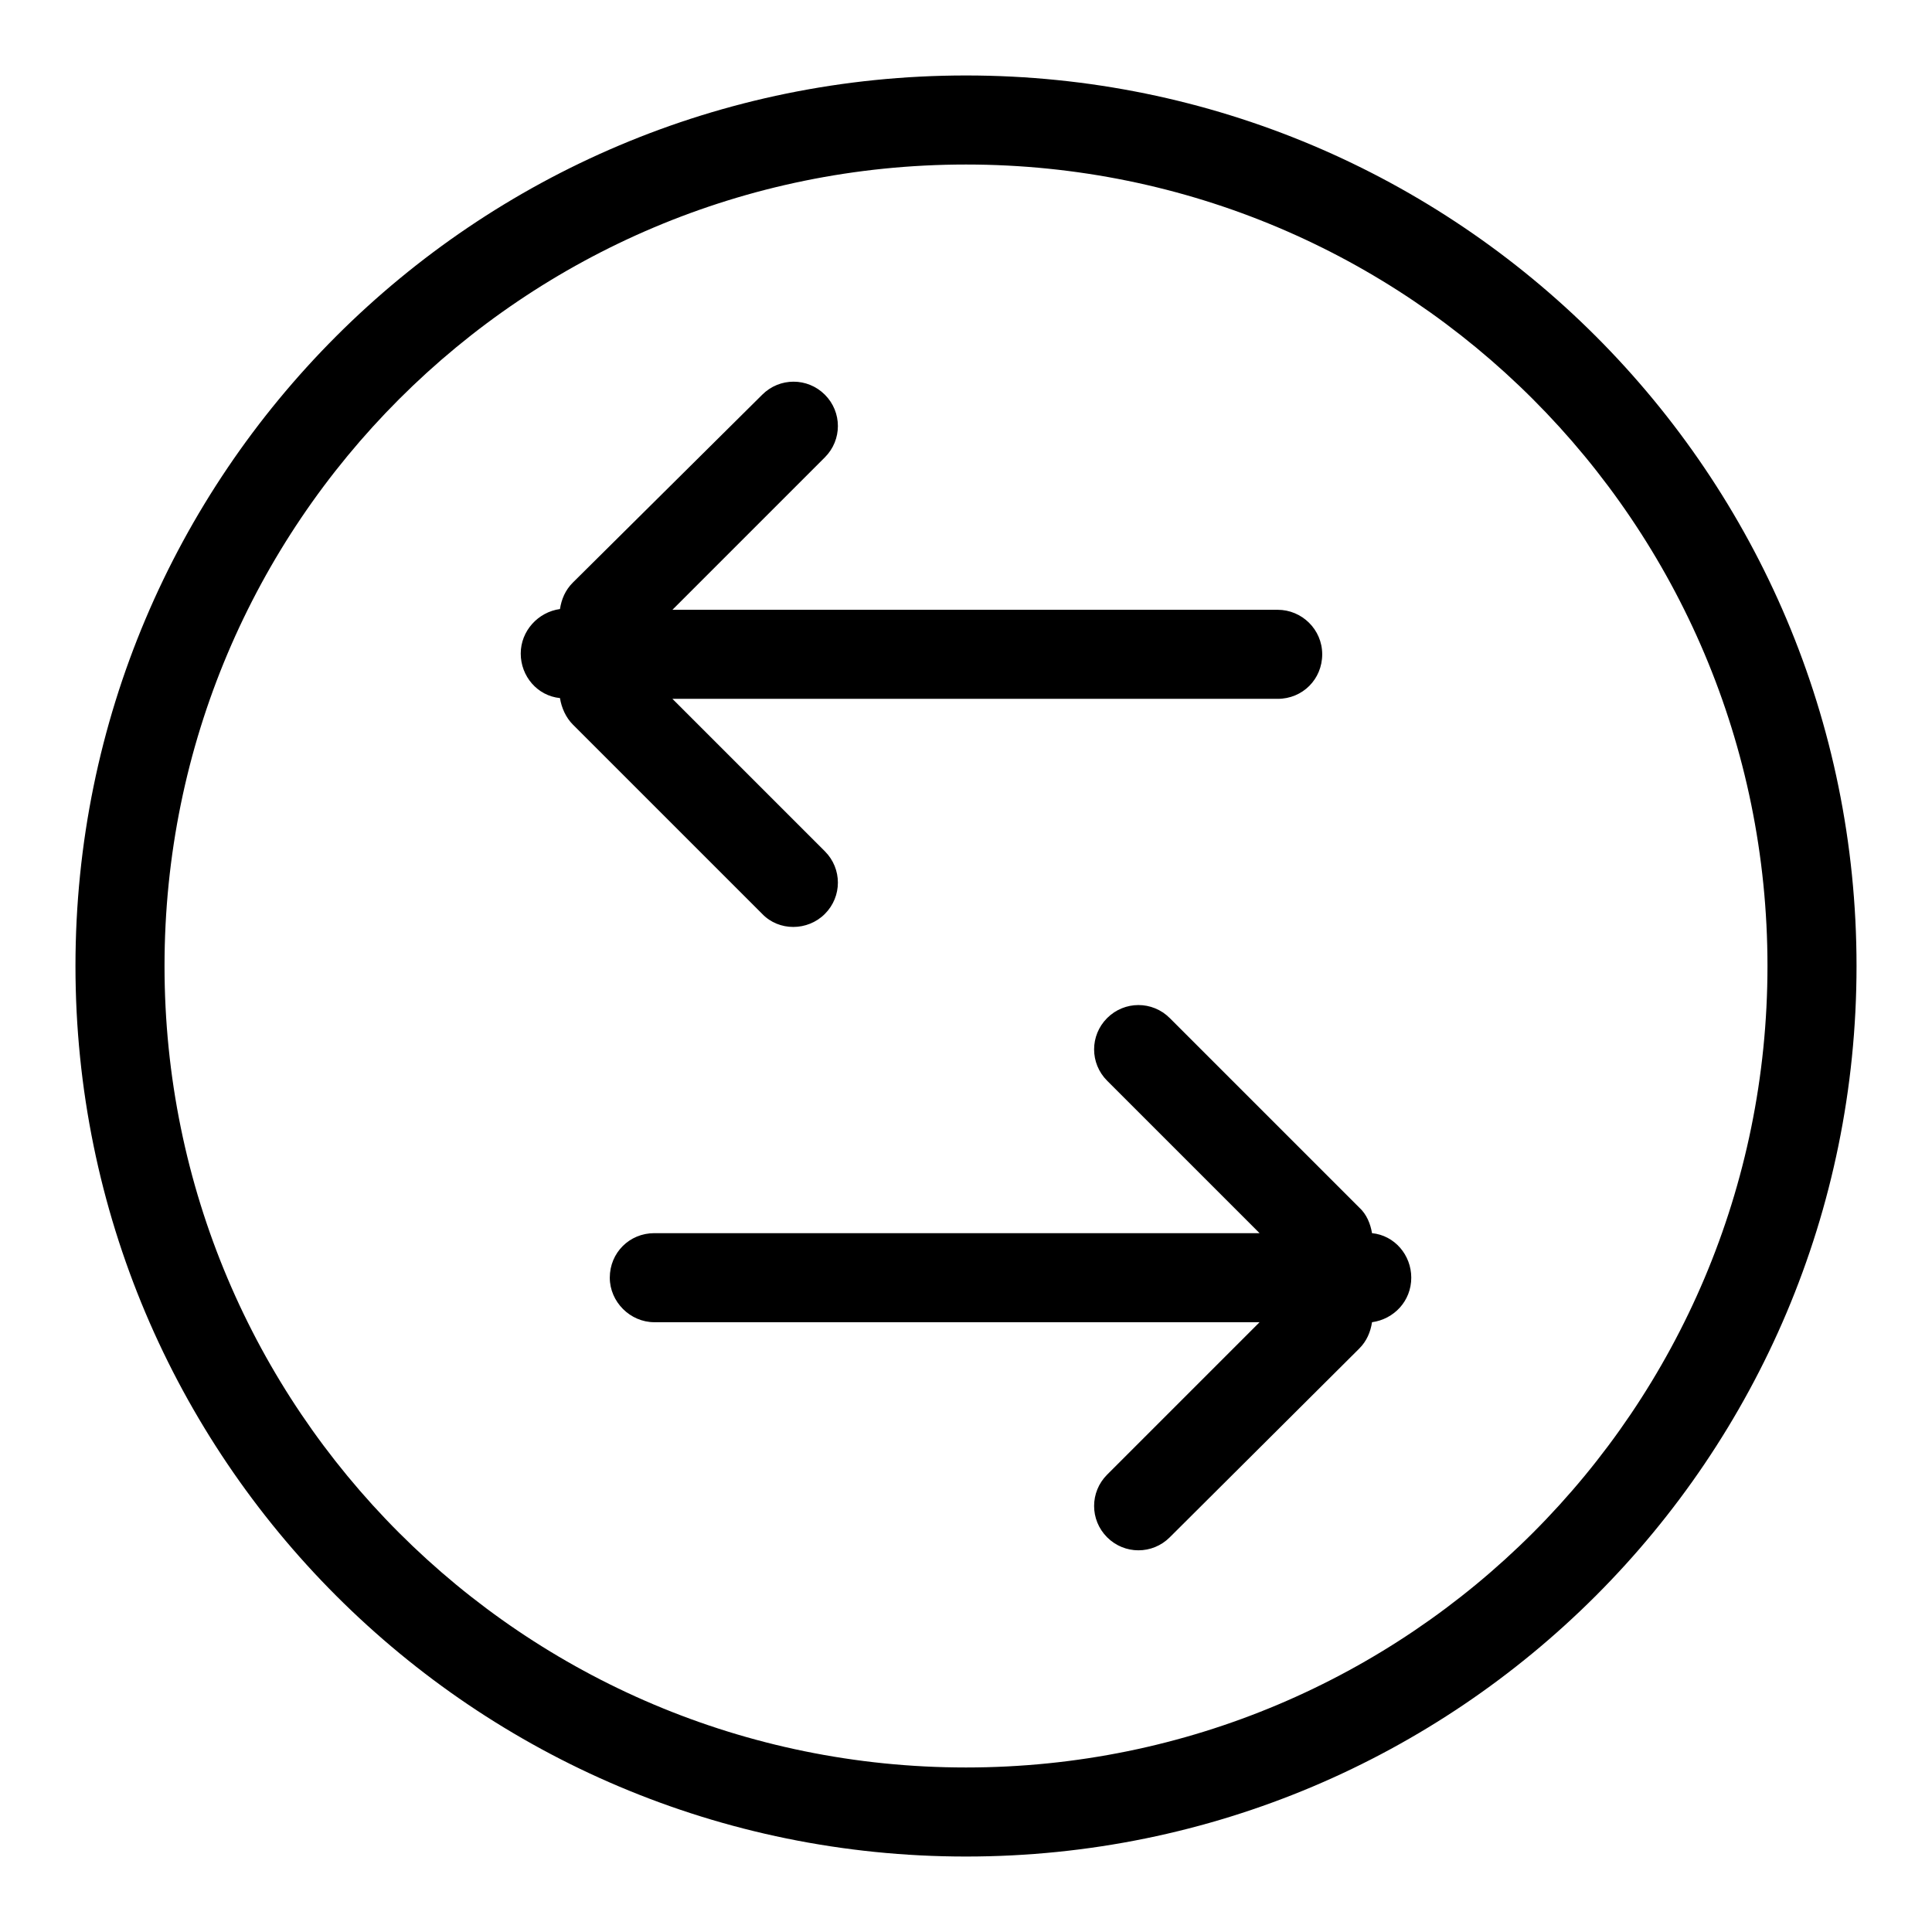 <?xml version="1.0" encoding="utf-8"?>
<!-- Svg Vector Icons : http://www.onlinewebfonts.com/icon -->
<!DOCTYPE svg PUBLIC "-//W3C//DTD SVG 1.1//EN" "http://www.w3.org/Graphics/SVG/1.1/DTD/svg11.dtd">
<svg version="1.1" xmlns="http://www.w3.org/2000/svg" xmlns:xlink="http://www.w3.org/1999/xlink" x="0px" y="0px" viewBox="0 0 256 256" enable-background="new 0 0 256 256" xml:space="preserve">
<g> <path fill="#000000" d="M181.8,163.4c3,0.3,5.2,2.9,5.2,5.9c0,3.1-2.3,5.5-5.2,5.9c-0.2,1.3-0.7,2.5-1.7,3.5L155,203.7 c-2.3,2.3-6,2.3-8.3,0c-2.3-2.3-2.3-6,0-8.3c0,0,0,0,0,0l20.2-20.2H86.7c-3.2,0-5.9-2.7-5.9-5.9c0-3.3,2.6-5.9,5.9-5.9h80.2 l-20.2-20.2c-2.3-2.3-2.3-6,0-8.3c0,0,0,0,0,0c2.3-2.3,6-2.3,8.3,0l25.1,25.1C181.1,160.9,181.6,162.2,181.8,163.4L181.8,163.4z  M89.1,80.8h80.2c3.2,0,5.9,2.6,5.9,5.9c0,3.3-2.6,5.9-5.9,5.9H89.1l20.2,20.2c2.3,2.3,2.3,6,0,8.3c0,0,0,0,0,0 c-2.3,2.3-6.1,2.3-8.3,0L75.9,96c-0.9-0.9-1.5-2.2-1.7-3.5c-3-0.3-5.2-2.9-5.2-5.9c0-3,2.3-5.5,5.2-5.9c0.2-1.3,0.7-2.5,1.7-3.5 L101,52.3c2.3-2.3,6-2.3,8.3,0c2.3,2.3,2.3,6,0,8.3c0,0,0,0,0,0L89.1,80.8z M128,246c-65.2,0-118-52.8-118-118 C10,62.8,62.8,10,128,10c65.2,0,118,52.8,118,118C246,193.2,193.2,246,128,246L128,246z M128,234.2c58.7,0,106.2-47.5,106.2-106.2 c0-58.7-47.5-106.2-106.2-106.2C69.3,21.8,21.8,69.3,21.8,128C21.8,186.7,69.3,234.2,128,234.2z"/></g>
</svg>
